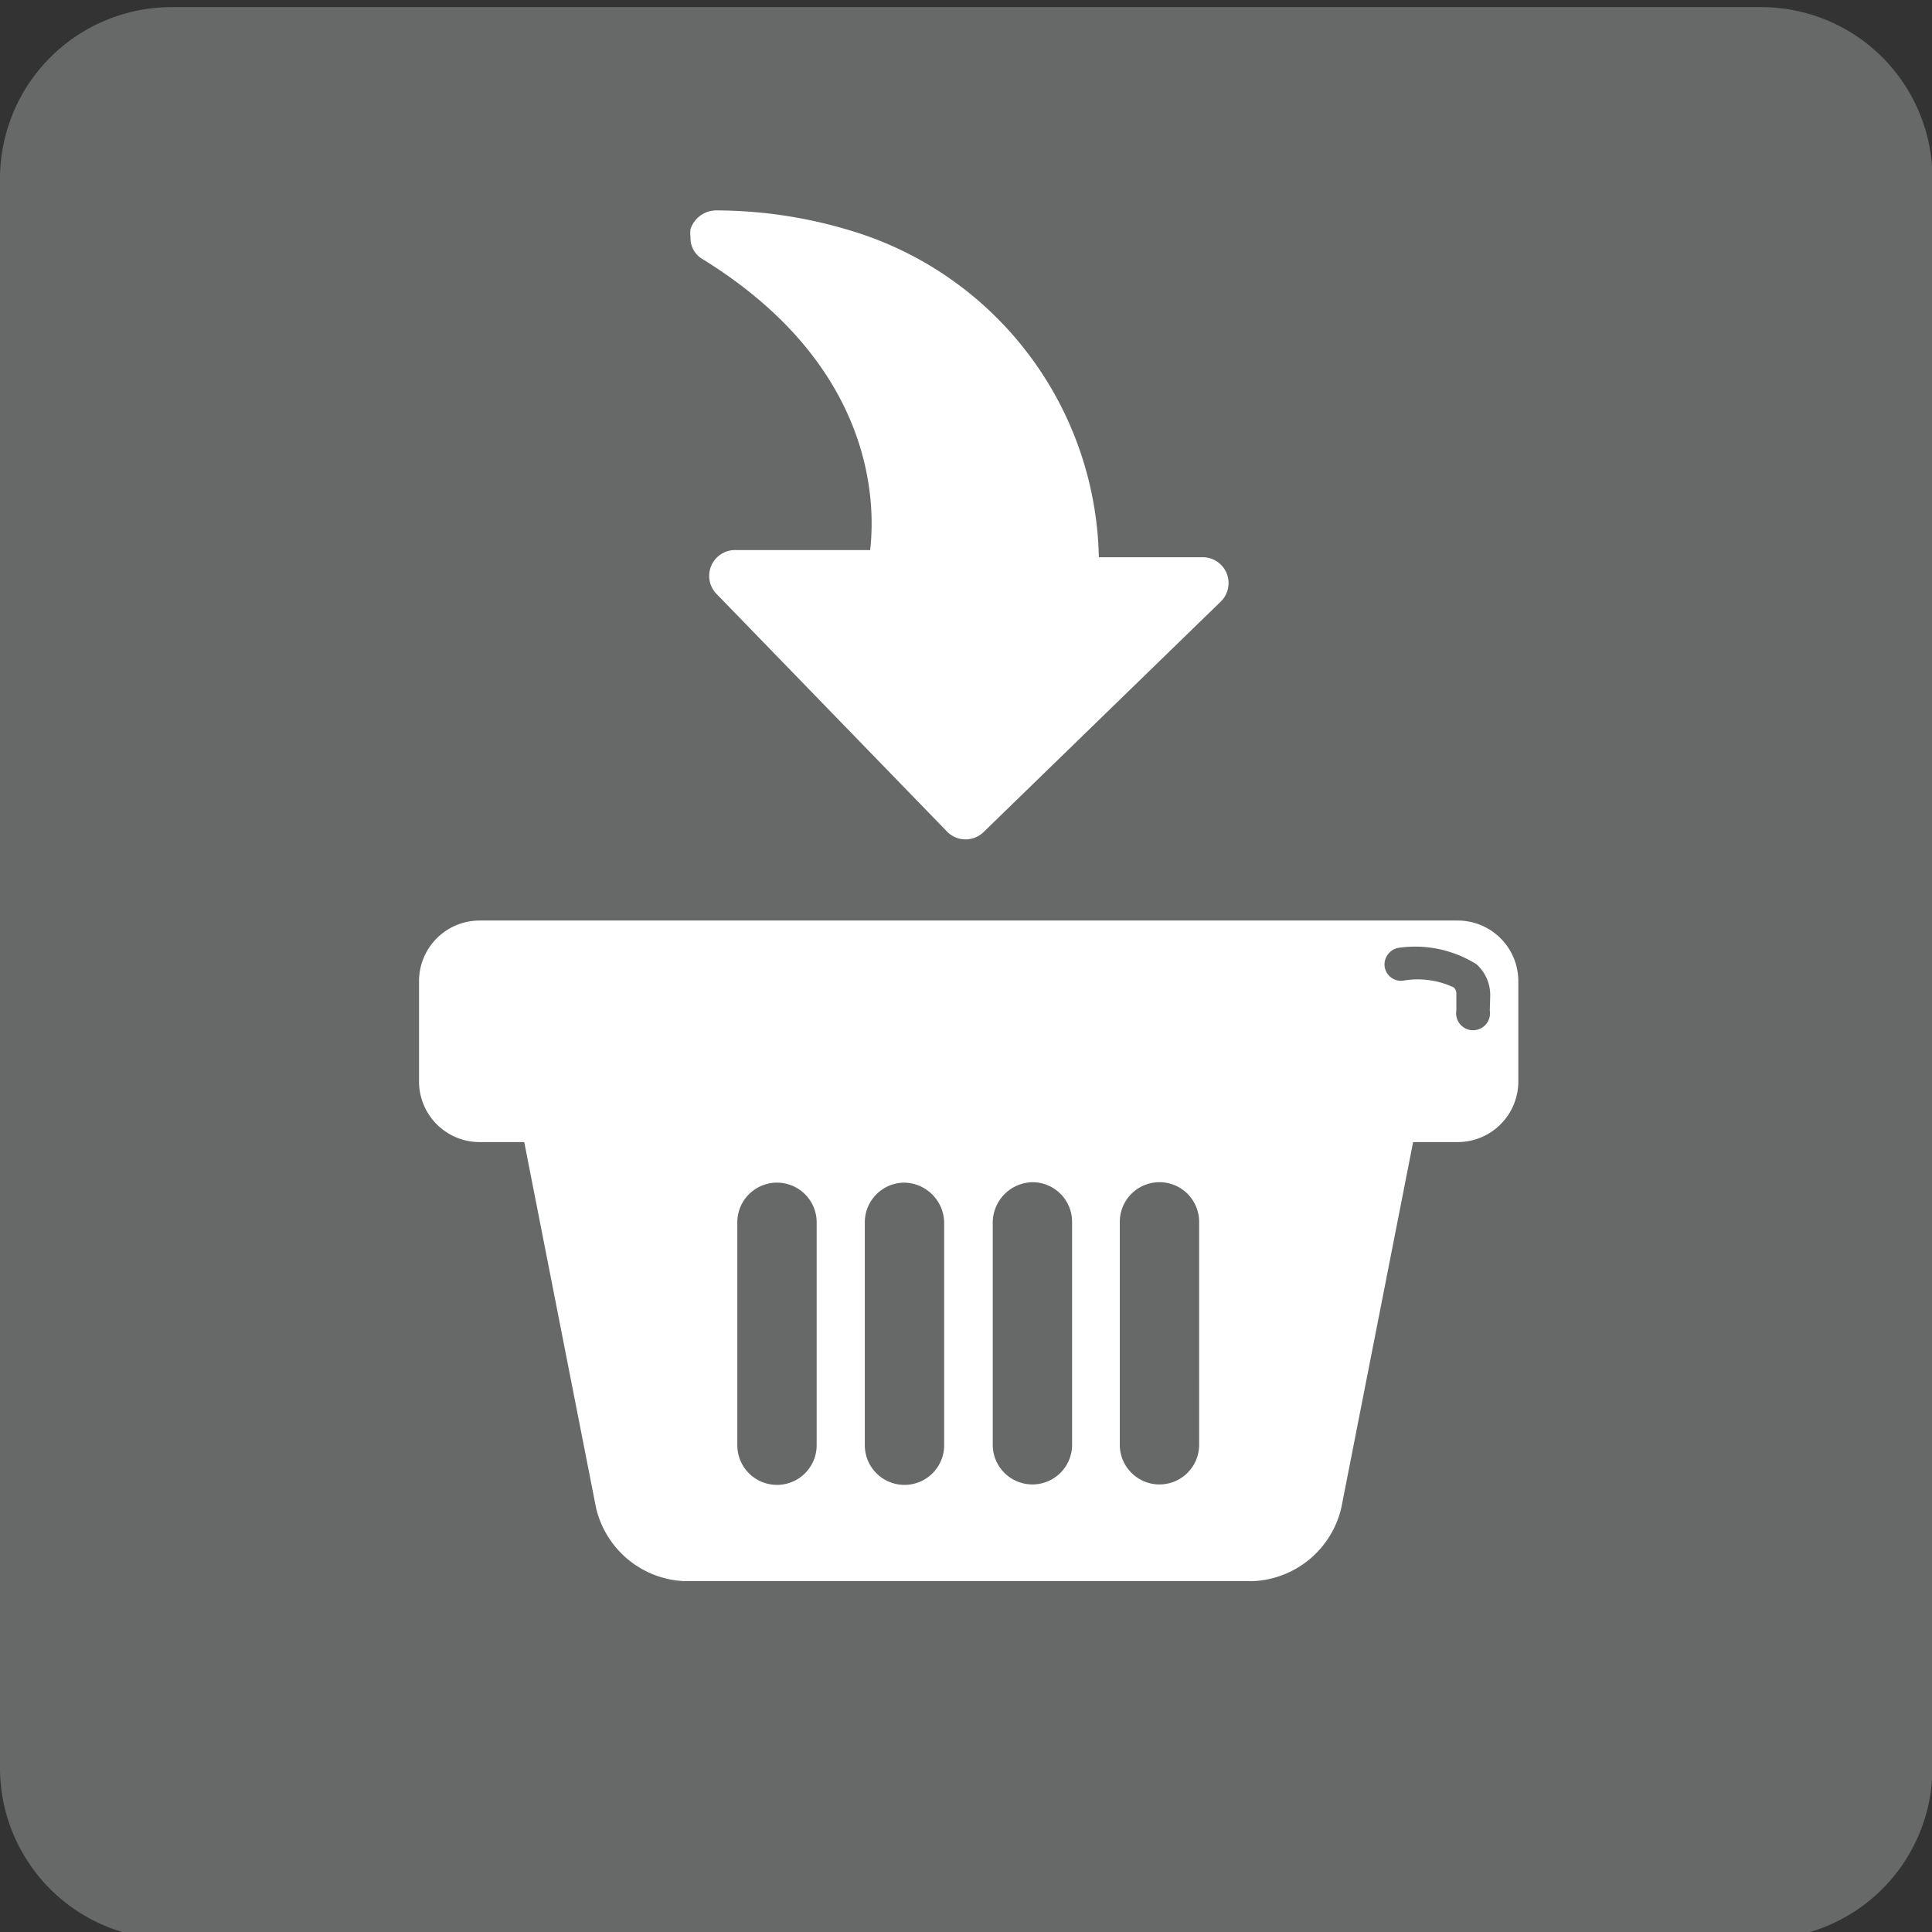 <svg id="Calque_1" data-name="Calque 1" xmlns="http://www.w3.org/2000/svg" viewBox="0 0 43.34 43.34">
  <rect x="0" y="0" width="43.34" height="43.34" fill="#333333" stroke="none"/>
  <title>Plan de travail 10</title>
  <path d="M39.51.16H3.84A3.85,3.85,0,0,0,0,4V39.67A3.84,3.84,0,0,0,3.84,43.5H39.51a3.84,3.84,0,0,0,3.84-3.84V4A3.84,3.84,0,0,0,39.51.16Z" fill="#676868"/>
  <path d="M32.7,20.65H10.76A1.36,1.36,0,0,0,9.4,22v2.26a1.36,1.36,0,0,0,1.36,1.36h1l1.61,8.2a2.13,2.13,0,0,0,2,1.65H28.09a2.13,2.13,0,0,0,2-1.65l1.61-8.2h1a1.36,1.36,0,0,0,1.36-1.36V22A1.36,1.36,0,0,0,32.7,20.65ZM18.32,28.86v3.56a.89.89,0,1,1-1.78,0v-5a.89.89,0,1,1,1.78,0Zm2.86,0v3.56a.89.89,0,1,1-1.78,0v-5a.89.89,0,0,1,.89-.89.91.91,0,0,1,.89.89Zm2.87,2.06v1.49a.89.89,0,0,1-1.78,0v-5a.91.91,0,0,1,.89-.89.89.89,0,0,1,.89.89Zm2.85,0v1.49a.89.89,0,0,1-1.78,0v-5a.89.89,0,1,1,1.78,0Zm6.52-8.25a.38.38,0,1,1-.75,0v-.37a.18.18,0,0,0-.06-.15A1.9,1.9,0,0,0,31.47,22a.37.37,0,0,1-.41-.33.38.38,0,0,1,.33-.41,2.59,2.59,0,0,1,1.73.37.93.93,0,0,1,.31.71Z" fill="#fff"/>
  <path d="M19.17,5.2a10.46,10.46,0,0,0-3.09-.48.61.61,0,0,0-.59.42.68.68,0,0,0,0,.18.54.54,0,0,0,.25.48c3.84,2.36,3.91,5.41,3.78,6.54l-3,0a.58.58,0,0,0-.43,1l5.16,5.32a.58.58,0,0,0,.82,0l5.31-5.16a.58.58,0,0,0-.4-1l-2.33,0A7.81,7.81,0,0,0,19.17,5.2Zm0,0" fill="#fff"/>
</svg>
